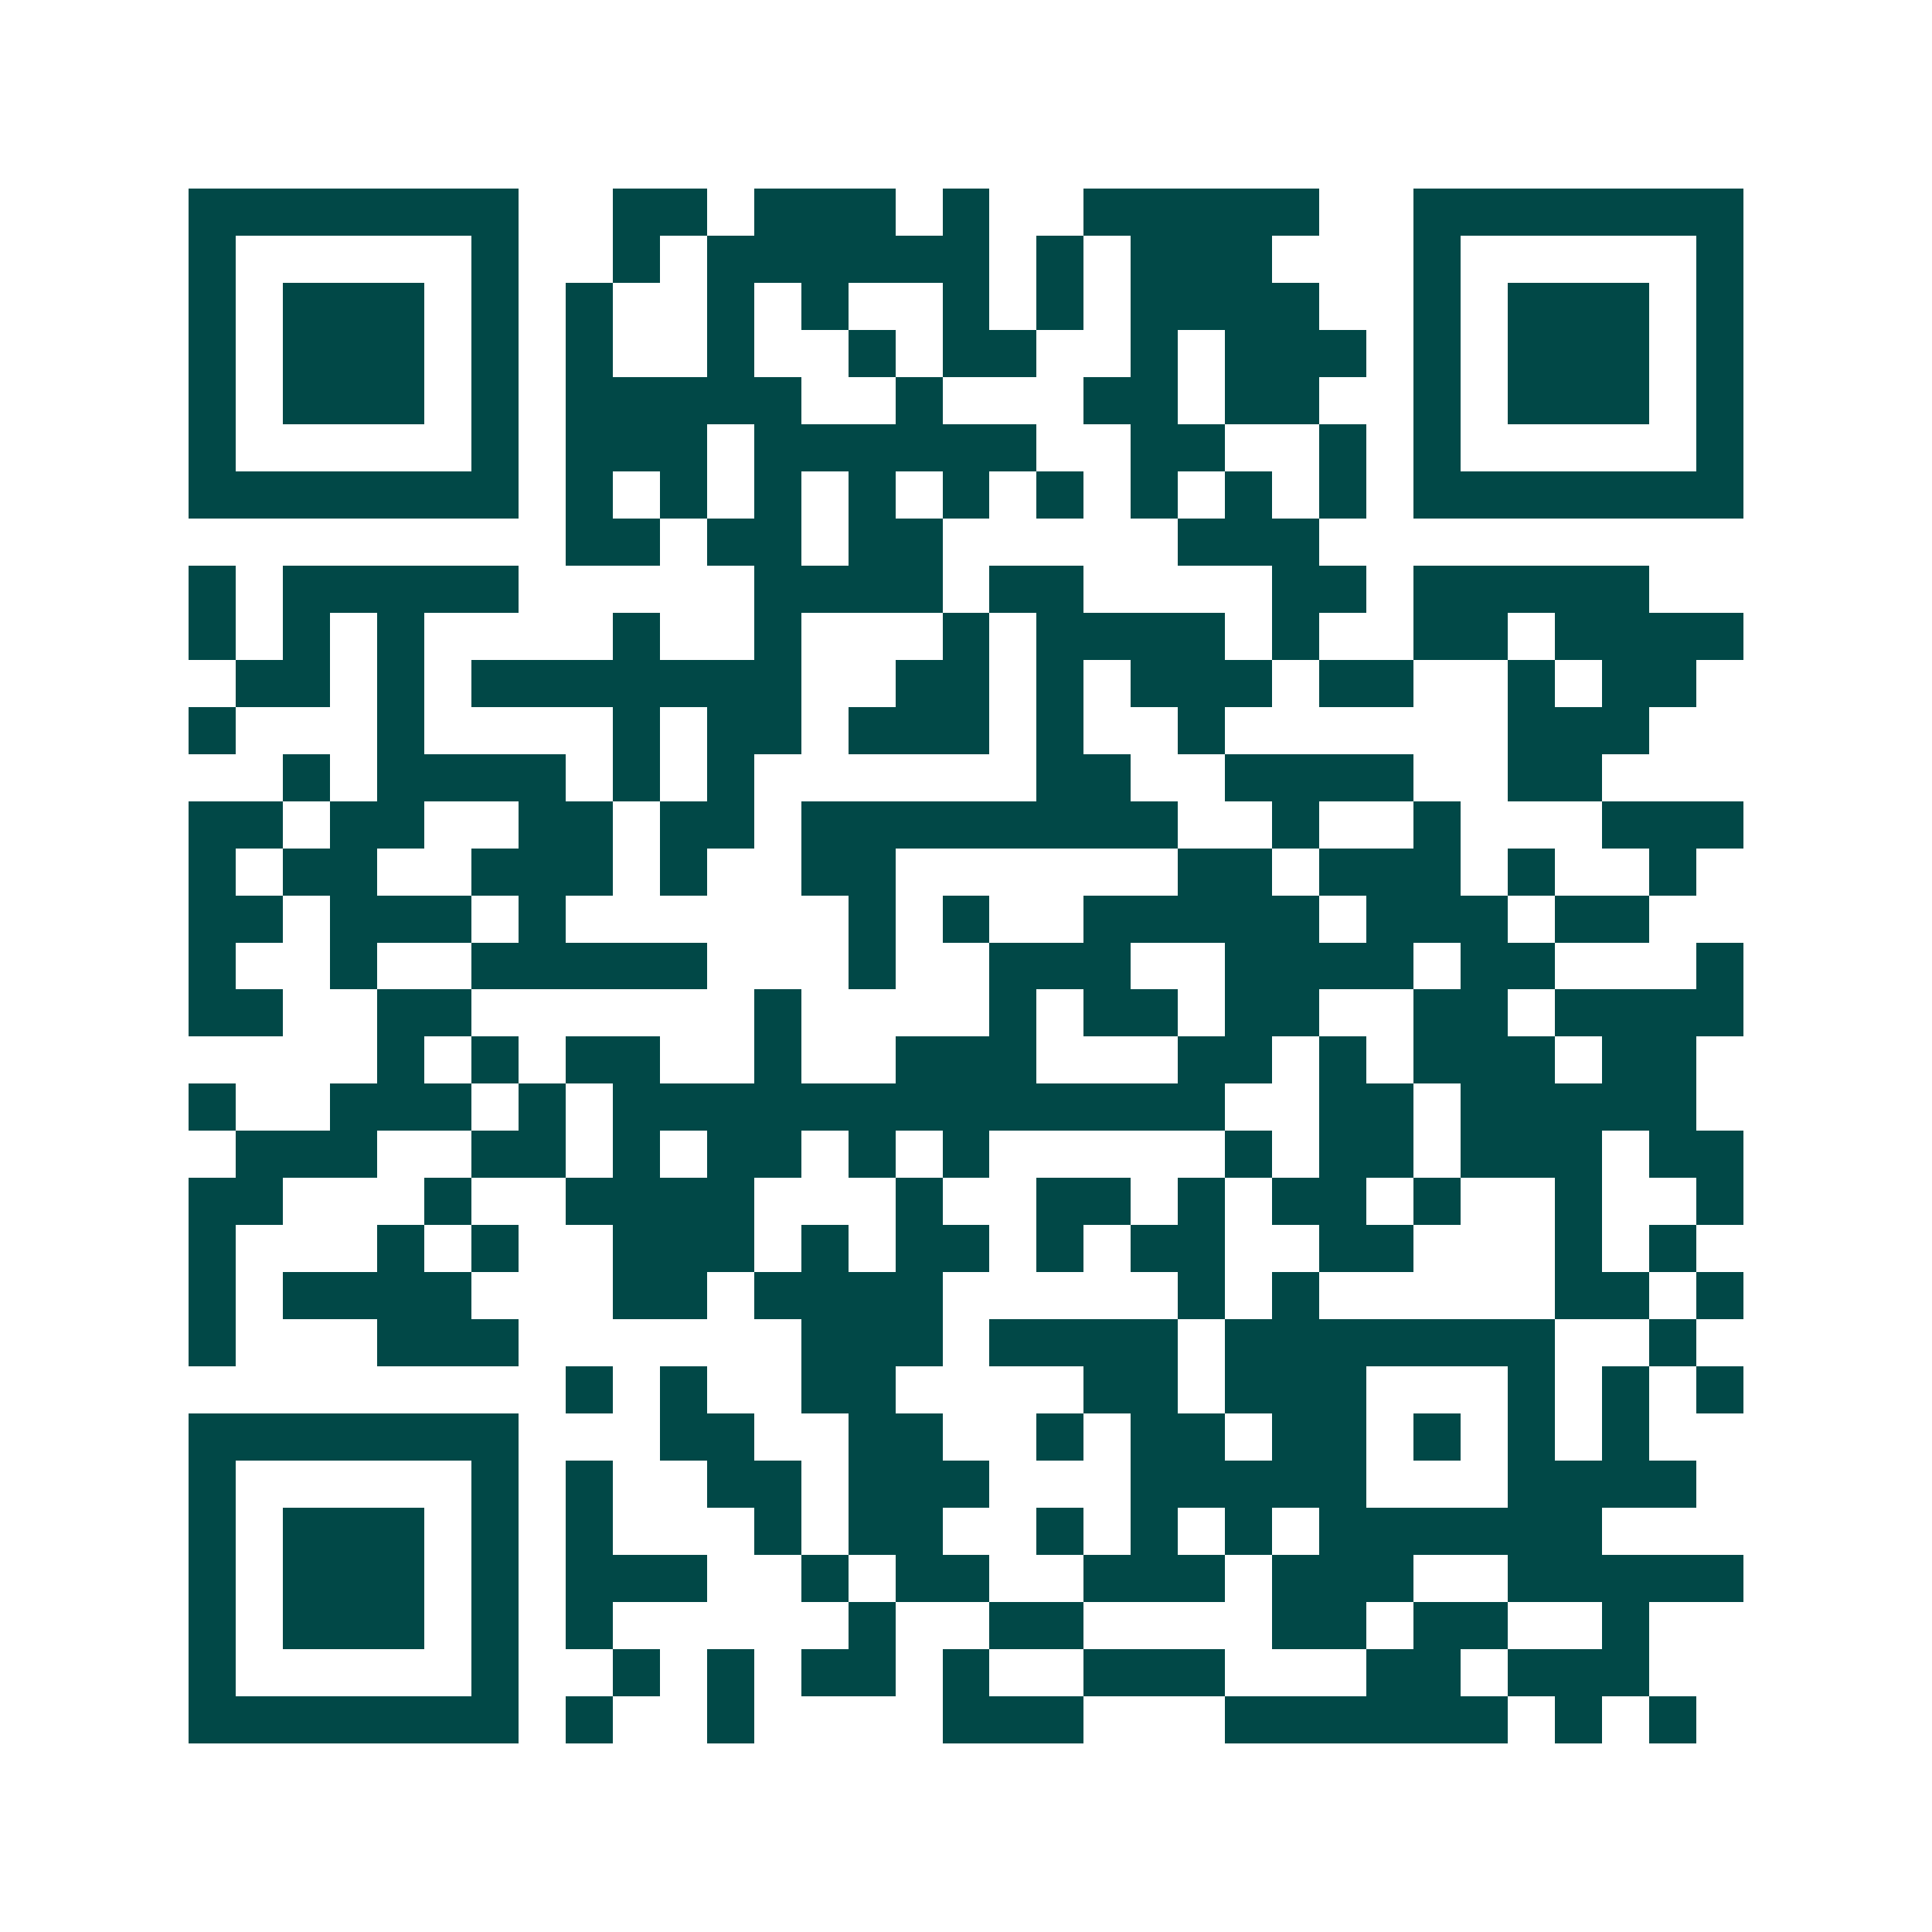 <svg xmlns="http://www.w3.org/2000/svg" width="200" height="200" viewBox="0 0 41 41" shape-rendering="crispEdges"><path fill="#ffffff" d="M0 0h41v41H0z"/><path stroke="#014847" d="M4 4.5h7m2 0h2m1 0h3m1 0h1m2 0h5m2 0h7M4 5.5h1m5 0h1m2 0h1m1 0h6m1 0h1m1 0h3m3 0h1m5 0h1M4 6.5h1m1 0h3m1 0h1m1 0h1m2 0h1m1 0h1m2 0h1m1 0h1m1 0h4m2 0h1m1 0h3m1 0h1M4 7.5h1m1 0h3m1 0h1m1 0h1m2 0h1m2 0h1m1 0h2m2 0h1m1 0h3m1 0h1m1 0h3m1 0h1M4 8.5h1m1 0h3m1 0h1m1 0h5m2 0h1m3 0h2m1 0h2m2 0h1m1 0h3m1 0h1M4 9.5h1m5 0h1m1 0h3m1 0h6m2 0h2m2 0h1m1 0h1m5 0h1M4 10.5h7m1 0h1m1 0h1m1 0h1m1 0h1m1 0h1m1 0h1m1 0h1m1 0h1m1 0h1m1 0h7M12 11.5h2m1 0h2m1 0h2m5 0h3M4 12.5h1m1 0h5m5 0h4m1 0h2m4 0h2m1 0h5M4 13.5h1m1 0h1m1 0h1m4 0h1m2 0h1m3 0h1m1 0h4m1 0h1m2 0h2m1 0h4M5 14.5h2m1 0h1m1 0h7m2 0h2m1 0h1m1 0h3m1 0h2m2 0h1m1 0h2M4 15.5h1m3 0h1m4 0h1m1 0h2m1 0h3m1 0h1m2 0h1m6 0h3M6 16.5h1m1 0h4m1 0h1m1 0h1m6 0h2m2 0h4m2 0h2M4 17.5h2m1 0h2m2 0h2m1 0h2m1 0h8m2 0h1m2 0h1m3 0h3M4 18.5h1m1 0h2m2 0h3m1 0h1m2 0h2m6 0h2m1 0h3m1 0h1m2 0h1M4 19.5h2m1 0h3m1 0h1m6 0h1m1 0h1m2 0h5m1 0h3m1 0h2M4 20.5h1m2 0h1m2 0h5m3 0h1m2 0h3m2 0h4m1 0h2m3 0h1M4 21.5h2m2 0h2m6 0h1m4 0h1m1 0h2m1 0h2m2 0h2m1 0h4M8 22.5h1m1 0h1m1 0h2m2 0h1m2 0h3m3 0h2m1 0h1m1 0h3m1 0h2M4 23.5h1m2 0h3m1 0h1m1 0h13m2 0h2m1 0h5M5 24.5h3m2 0h2m1 0h1m1 0h2m1 0h1m1 0h1m5 0h1m1 0h2m1 0h3m1 0h2M4 25.5h2m3 0h1m2 0h4m3 0h1m2 0h2m1 0h1m1 0h2m1 0h1m2 0h1m2 0h1M4 26.5h1m3 0h1m1 0h1m2 0h3m1 0h1m1 0h2m1 0h1m1 0h2m2 0h2m3 0h1m1 0h1M4 27.5h1m1 0h4m3 0h2m1 0h4m5 0h1m1 0h1m5 0h2m1 0h1M4 28.5h1m3 0h3m6 0h3m1 0h4m1 0h7m2 0h1M12 29.5h1m1 0h1m2 0h2m4 0h2m1 0h3m3 0h1m1 0h1m1 0h1M4 30.5h7m3 0h2m2 0h2m2 0h1m1 0h2m1 0h2m1 0h1m1 0h1m1 0h1M4 31.5h1m5 0h1m1 0h1m2 0h2m1 0h3m3 0h5m3 0h4M4 32.5h1m1 0h3m1 0h1m1 0h1m3 0h1m1 0h2m2 0h1m1 0h1m1 0h1m1 0h6M4 33.5h1m1 0h3m1 0h1m1 0h3m2 0h1m1 0h2m2 0h3m1 0h3m2 0h5M4 34.5h1m1 0h3m1 0h1m1 0h1m5 0h1m2 0h2m4 0h2m1 0h2m2 0h1M4 35.5h1m5 0h1m2 0h1m1 0h1m1 0h2m1 0h1m2 0h3m3 0h2m1 0h3M4 36.5h7m1 0h1m2 0h1m4 0h3m3 0h6m1 0h1m1 0h1"/></svg>

